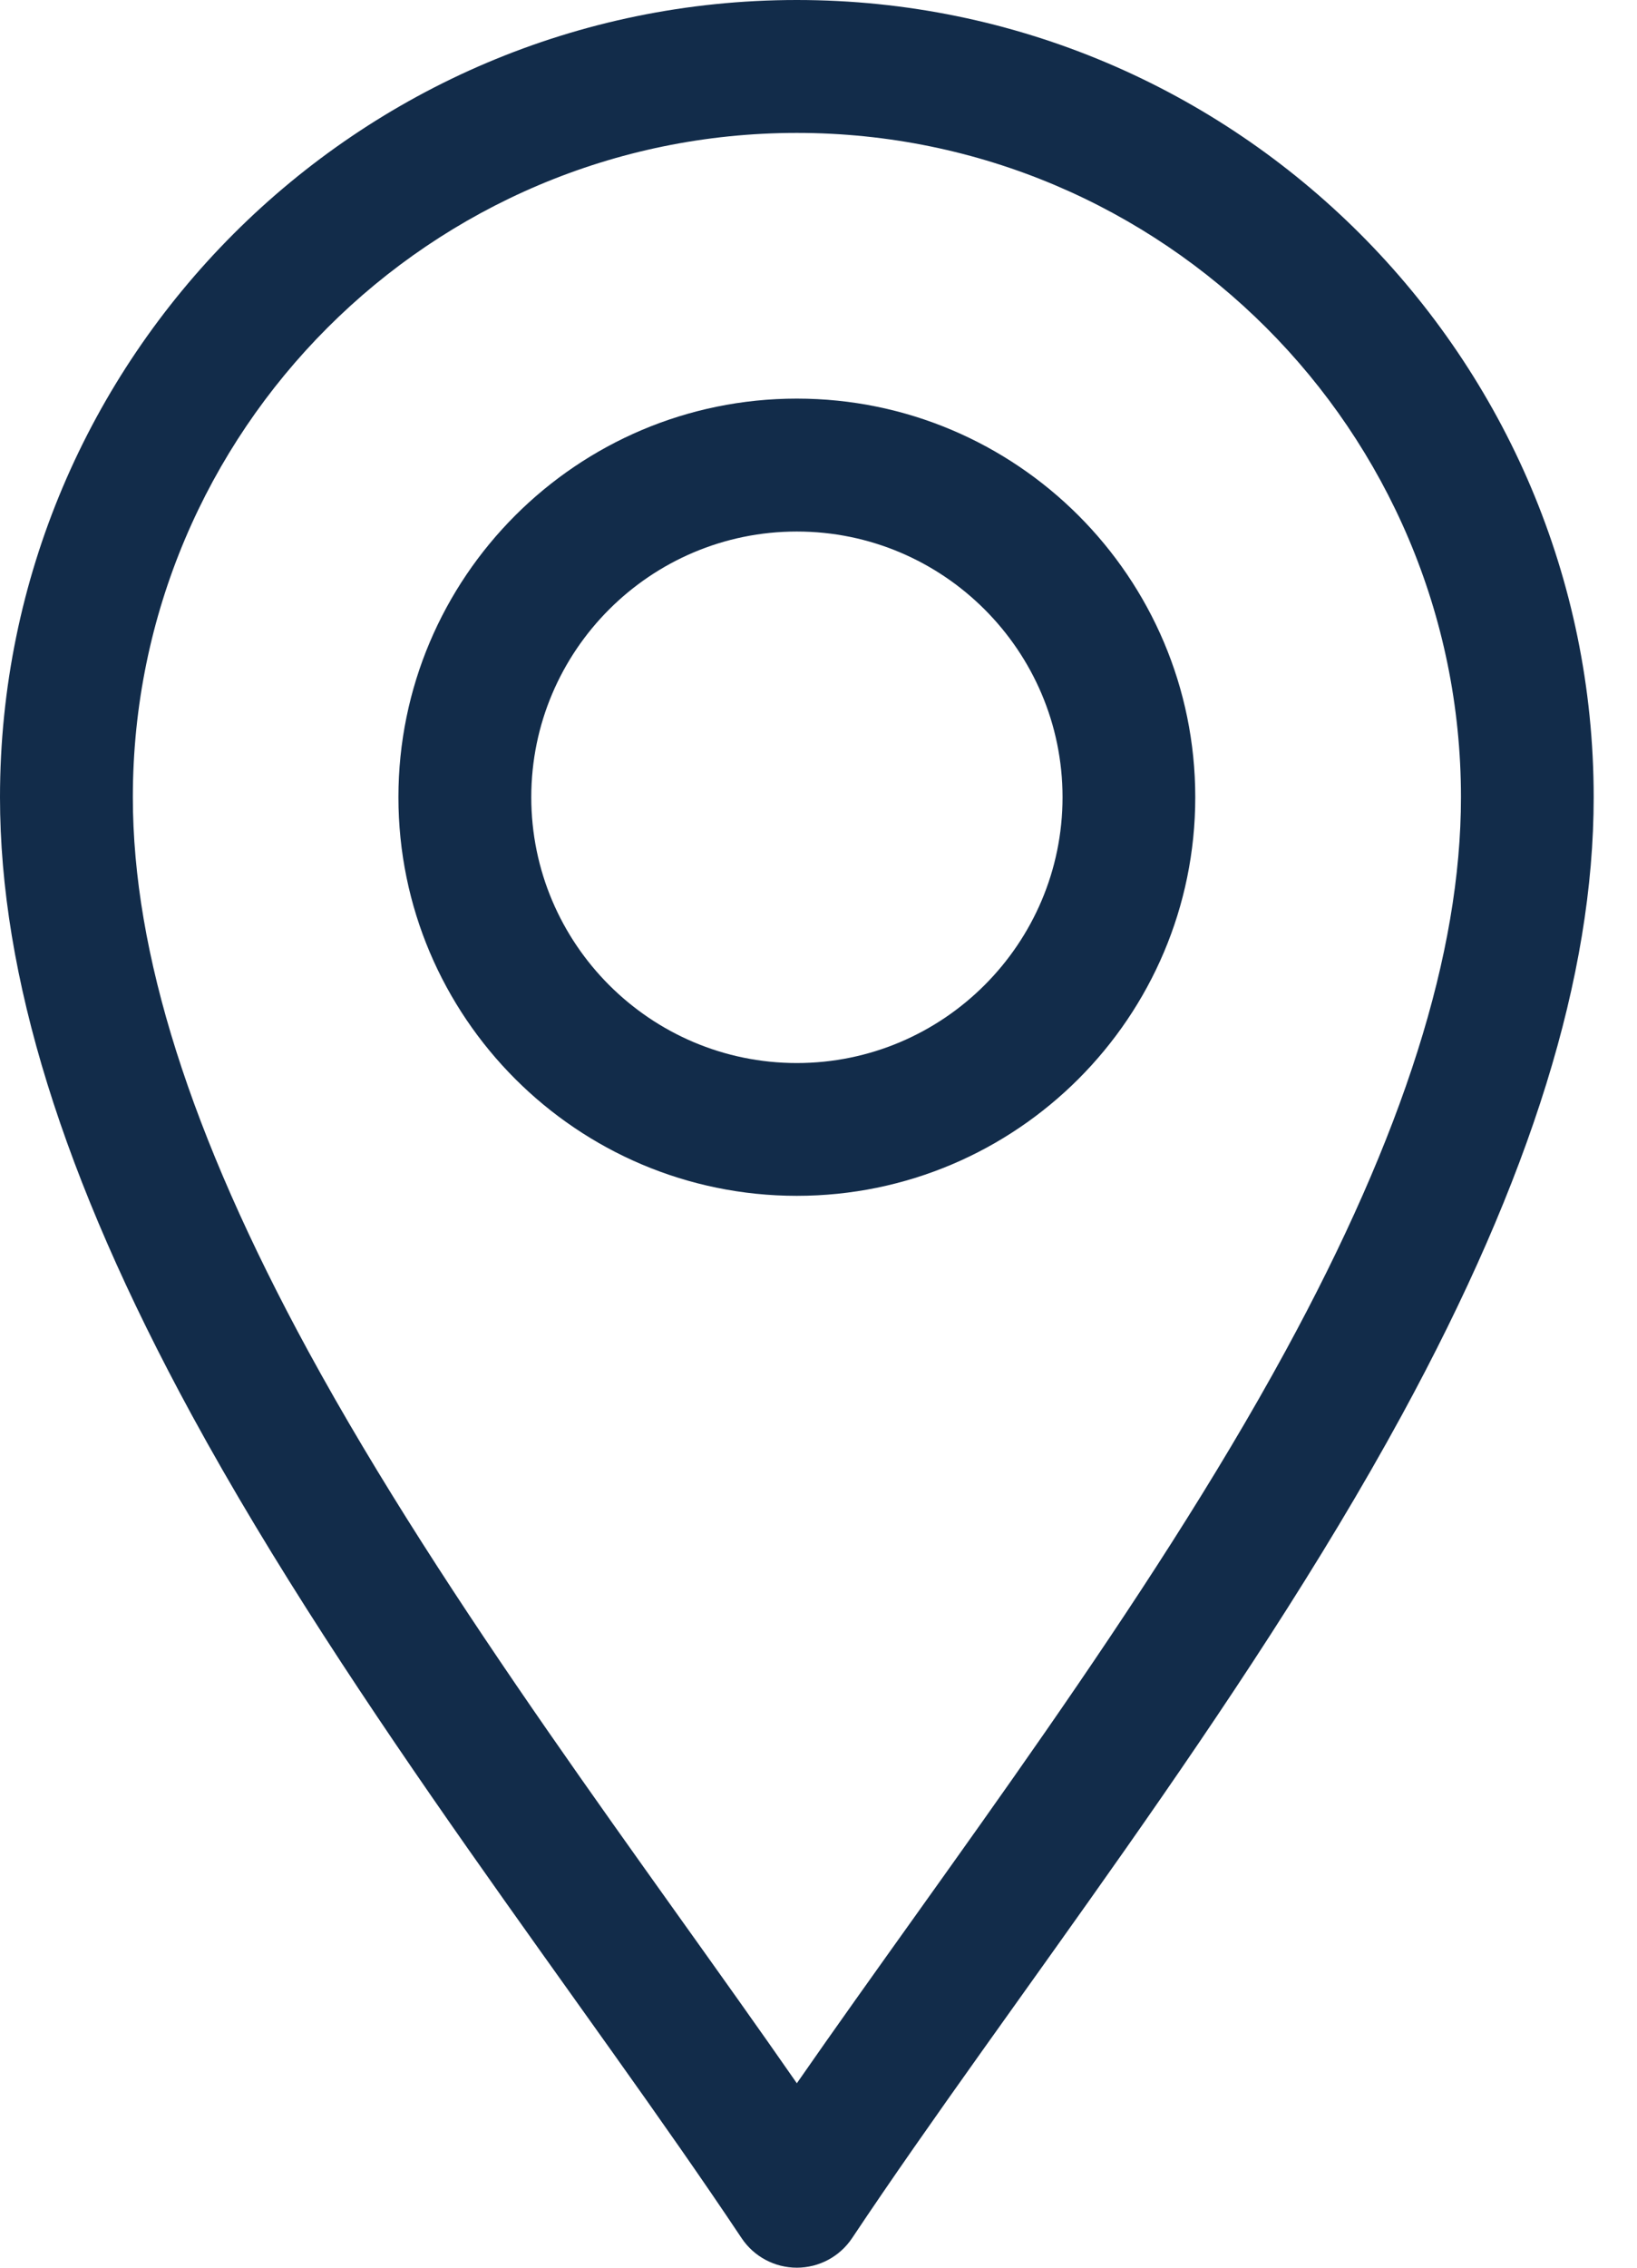 <svg width="13" height="18" viewBox="0 0 13 18" fill="none" xmlns="http://www.w3.org/2000/svg">
<path d="M5.889 17.765C5.987 17.912 6.152 18 6.328 18C6.504 18 6.669 17.912 6.767 17.765C8.015 15.893 9.853 13.581 11.134 11.23C12.158 9.35 12.656 7.747 12.656 6.328C12.656 2.839 9.817 0 6.328 0C2.839 0 0 2.839 0 6.328C0 7.747 0.498 9.35 1.522 11.23C2.802 13.579 4.644 15.897 5.889 17.765ZM6.328 1.055C9.236 1.055 11.602 3.42 11.602 6.328C11.602 7.566 11.146 9.004 10.208 10.725C9.104 12.752 7.528 14.808 6.328 16.536C5.128 14.808 3.553 12.752 2.448 10.725C1.511 9.004 1.055 7.566 1.055 6.328C1.055 3.42 3.42 1.055 6.328 1.055Z" fill="#122C4A"/>
<path d="M6.328 9.492C8.073 9.492 9.492 8.073 9.492 6.328C9.492 4.583 8.073 3.164 6.328 3.164C4.583 3.164 3.164 4.583 3.164 6.328C3.164 8.073 4.583 9.492 6.328 9.492ZM6.328 4.219C7.491 4.219 8.438 5.165 8.438 6.328C8.438 7.491 7.491 8.438 6.328 8.438C5.165 8.438 4.219 7.491 4.219 6.328C4.219 5.165 5.165 4.219 6.328 4.219Z" fill="#122C4A"/>
</svg>
